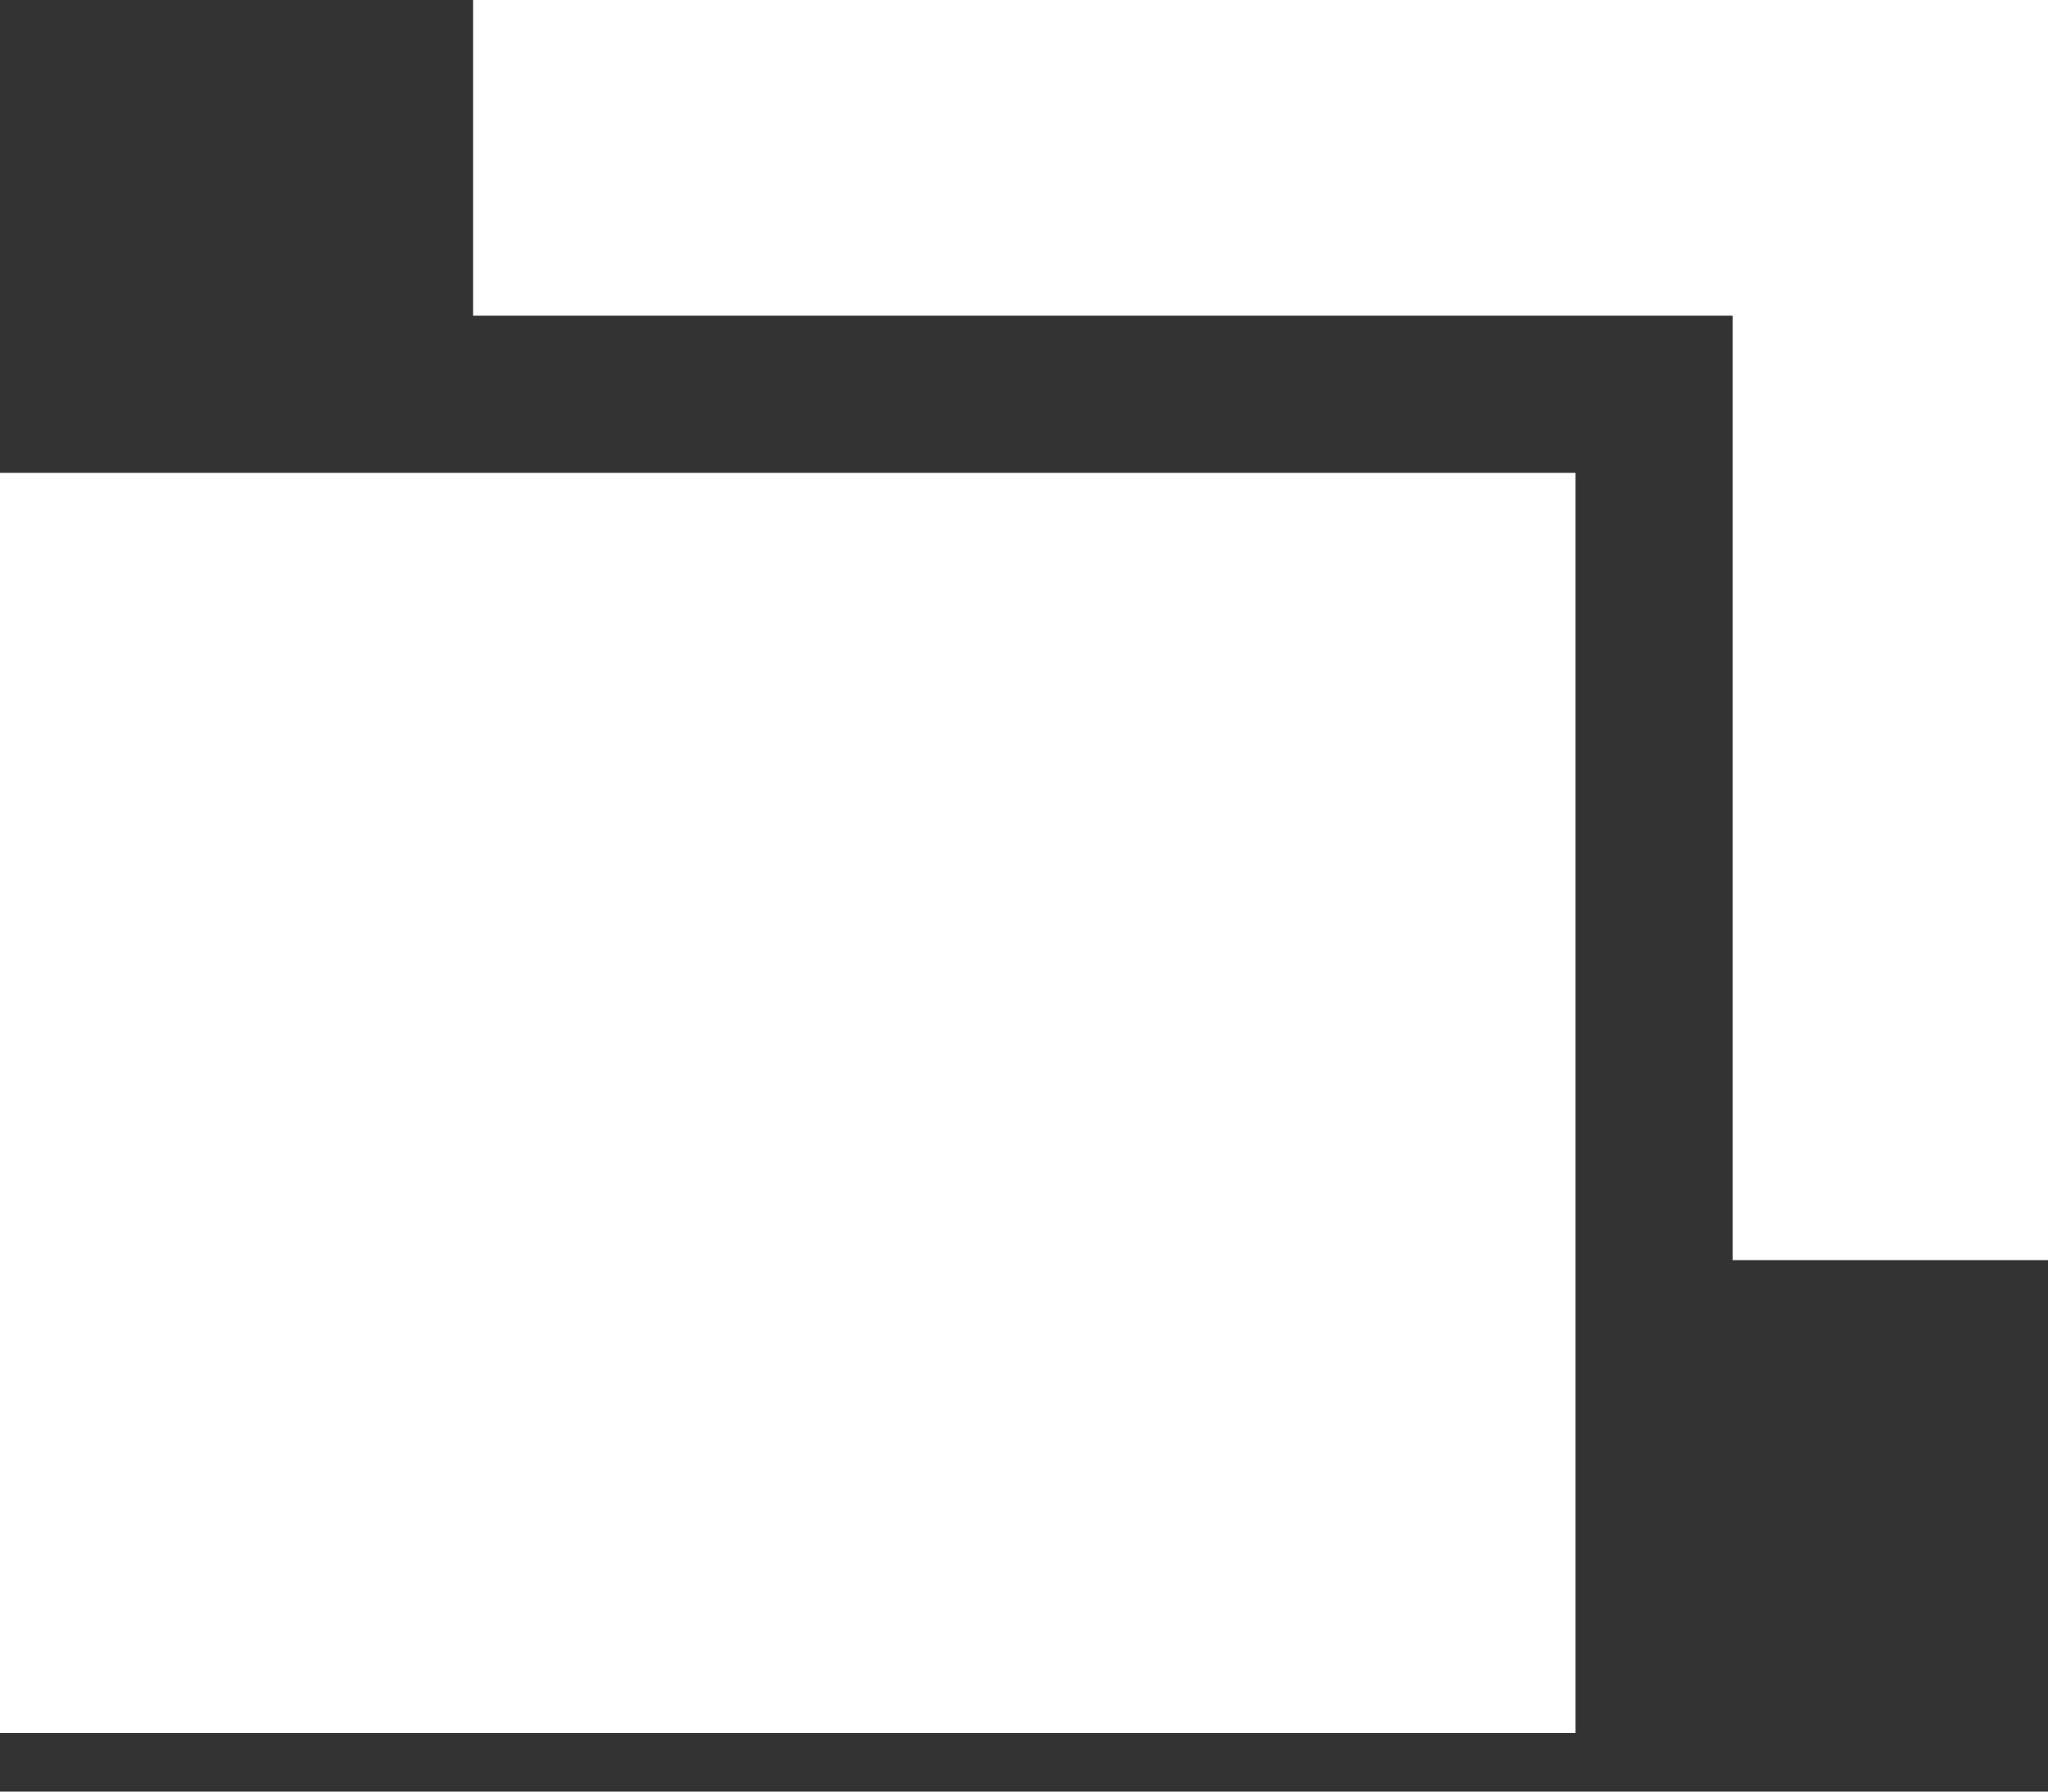 <svg viewBox="0 0 16 14" fill="none" xmlns="http://www.w3.org/2000/svg"><rect x="0" y="0" width="16" height="14" fill="#333333" stroke="none"/><path d="M12.309 13.542H0V3.695h12.309v9.847Zm3.694-3.695h-2.467v-7.38h-9.84V0h12.307v9.847Z" fill="#fff"/></svg>